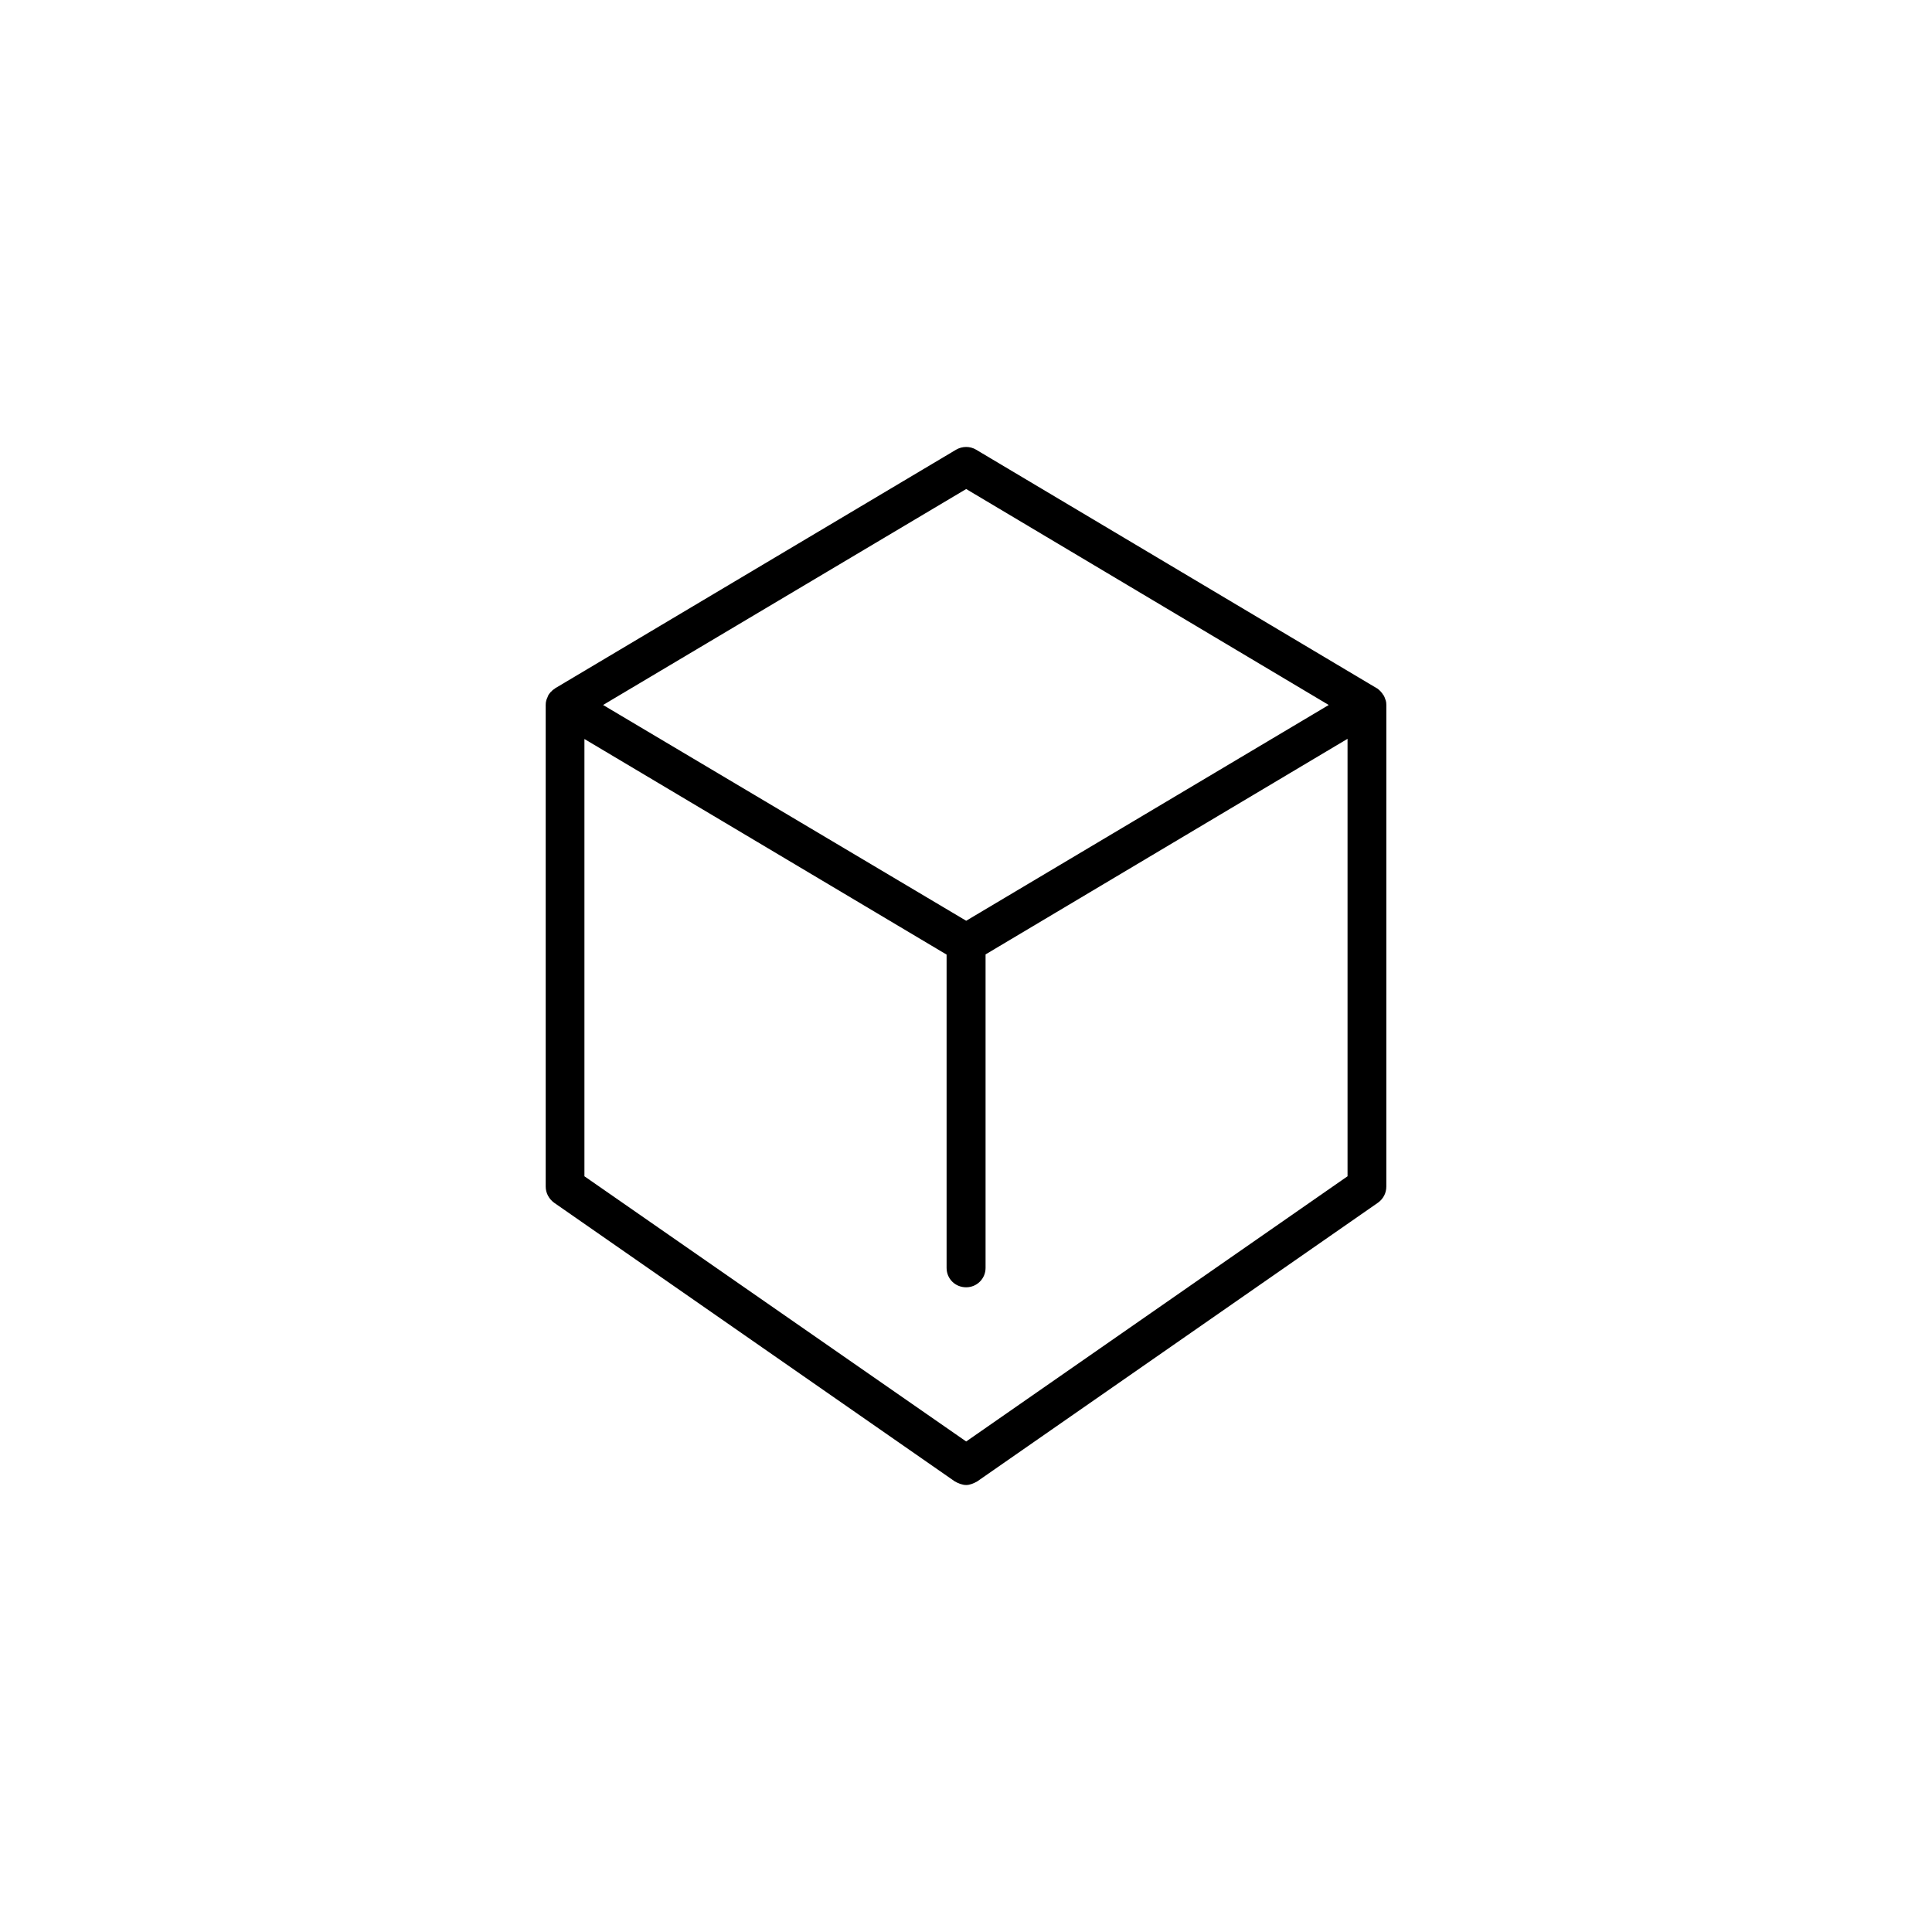 <?xml version="1.0" encoding="UTF-8"?>
<!-- Uploaded to: ICON Repo, www.svgrepo.com, Generator: ICON Repo Mixer Tools -->
<svg fill="#000000" width="800px" height="800px" version="1.1" viewBox="144 144 512 512" xmlns="http://www.w3.org/2000/svg">
 <path d="m511.24 329.62-0.051-0.102c-0.148-0.453-0.25-0.754-0.453-1.16 0 0-0.051-0.102-0.102-0.102-0.402-0.703-1.004-1.359-1.711-1.863h-0.051l-106.2-63.227c-1.613-0.957-3.629-0.957-5.289 0l-106.25 63.227s-0.051 0-0.102 0.102c-0.301 0.203-0.652 0.402-0.906 0.758-0.102 0-0.102 0.102-0.152 0.102-0.203 0.203-0.402 0.504-0.656 0.855 0.004 0.051-0.047 0.148-0.098 0.25-0.152 0.305-0.203 0.605-0.352 0.805-0.051 0.254-0.051 0.254-0.102 0.355-0.102 0.352-0.152 0.754-0.152 1.207v127.62c0 1.715 0.855 3.273 2.215 4.281l106.2 73.859c0.906 0.504 1.965 0.957 3.023 0.957 1.008 0 2.016-0.453 2.922-0.957l106.2-73.859c1.41-1.008 2.215-2.57 2.215-4.281l0.004-127.62c0-0.453-0.051-0.855-0.152-1.207zm-111.19-56.023 96.078 57.234-96.078 57.18-96.227-57.184zm0 252.41-101.17-70.281v-115.88l95.977 57.133v83.027c0 2.871 2.266 5.141 5.188 5.141 2.82 0 5.141-2.266 5.141-5.141v-83.078l95.926-57.133v115.93z"/>
</svg>